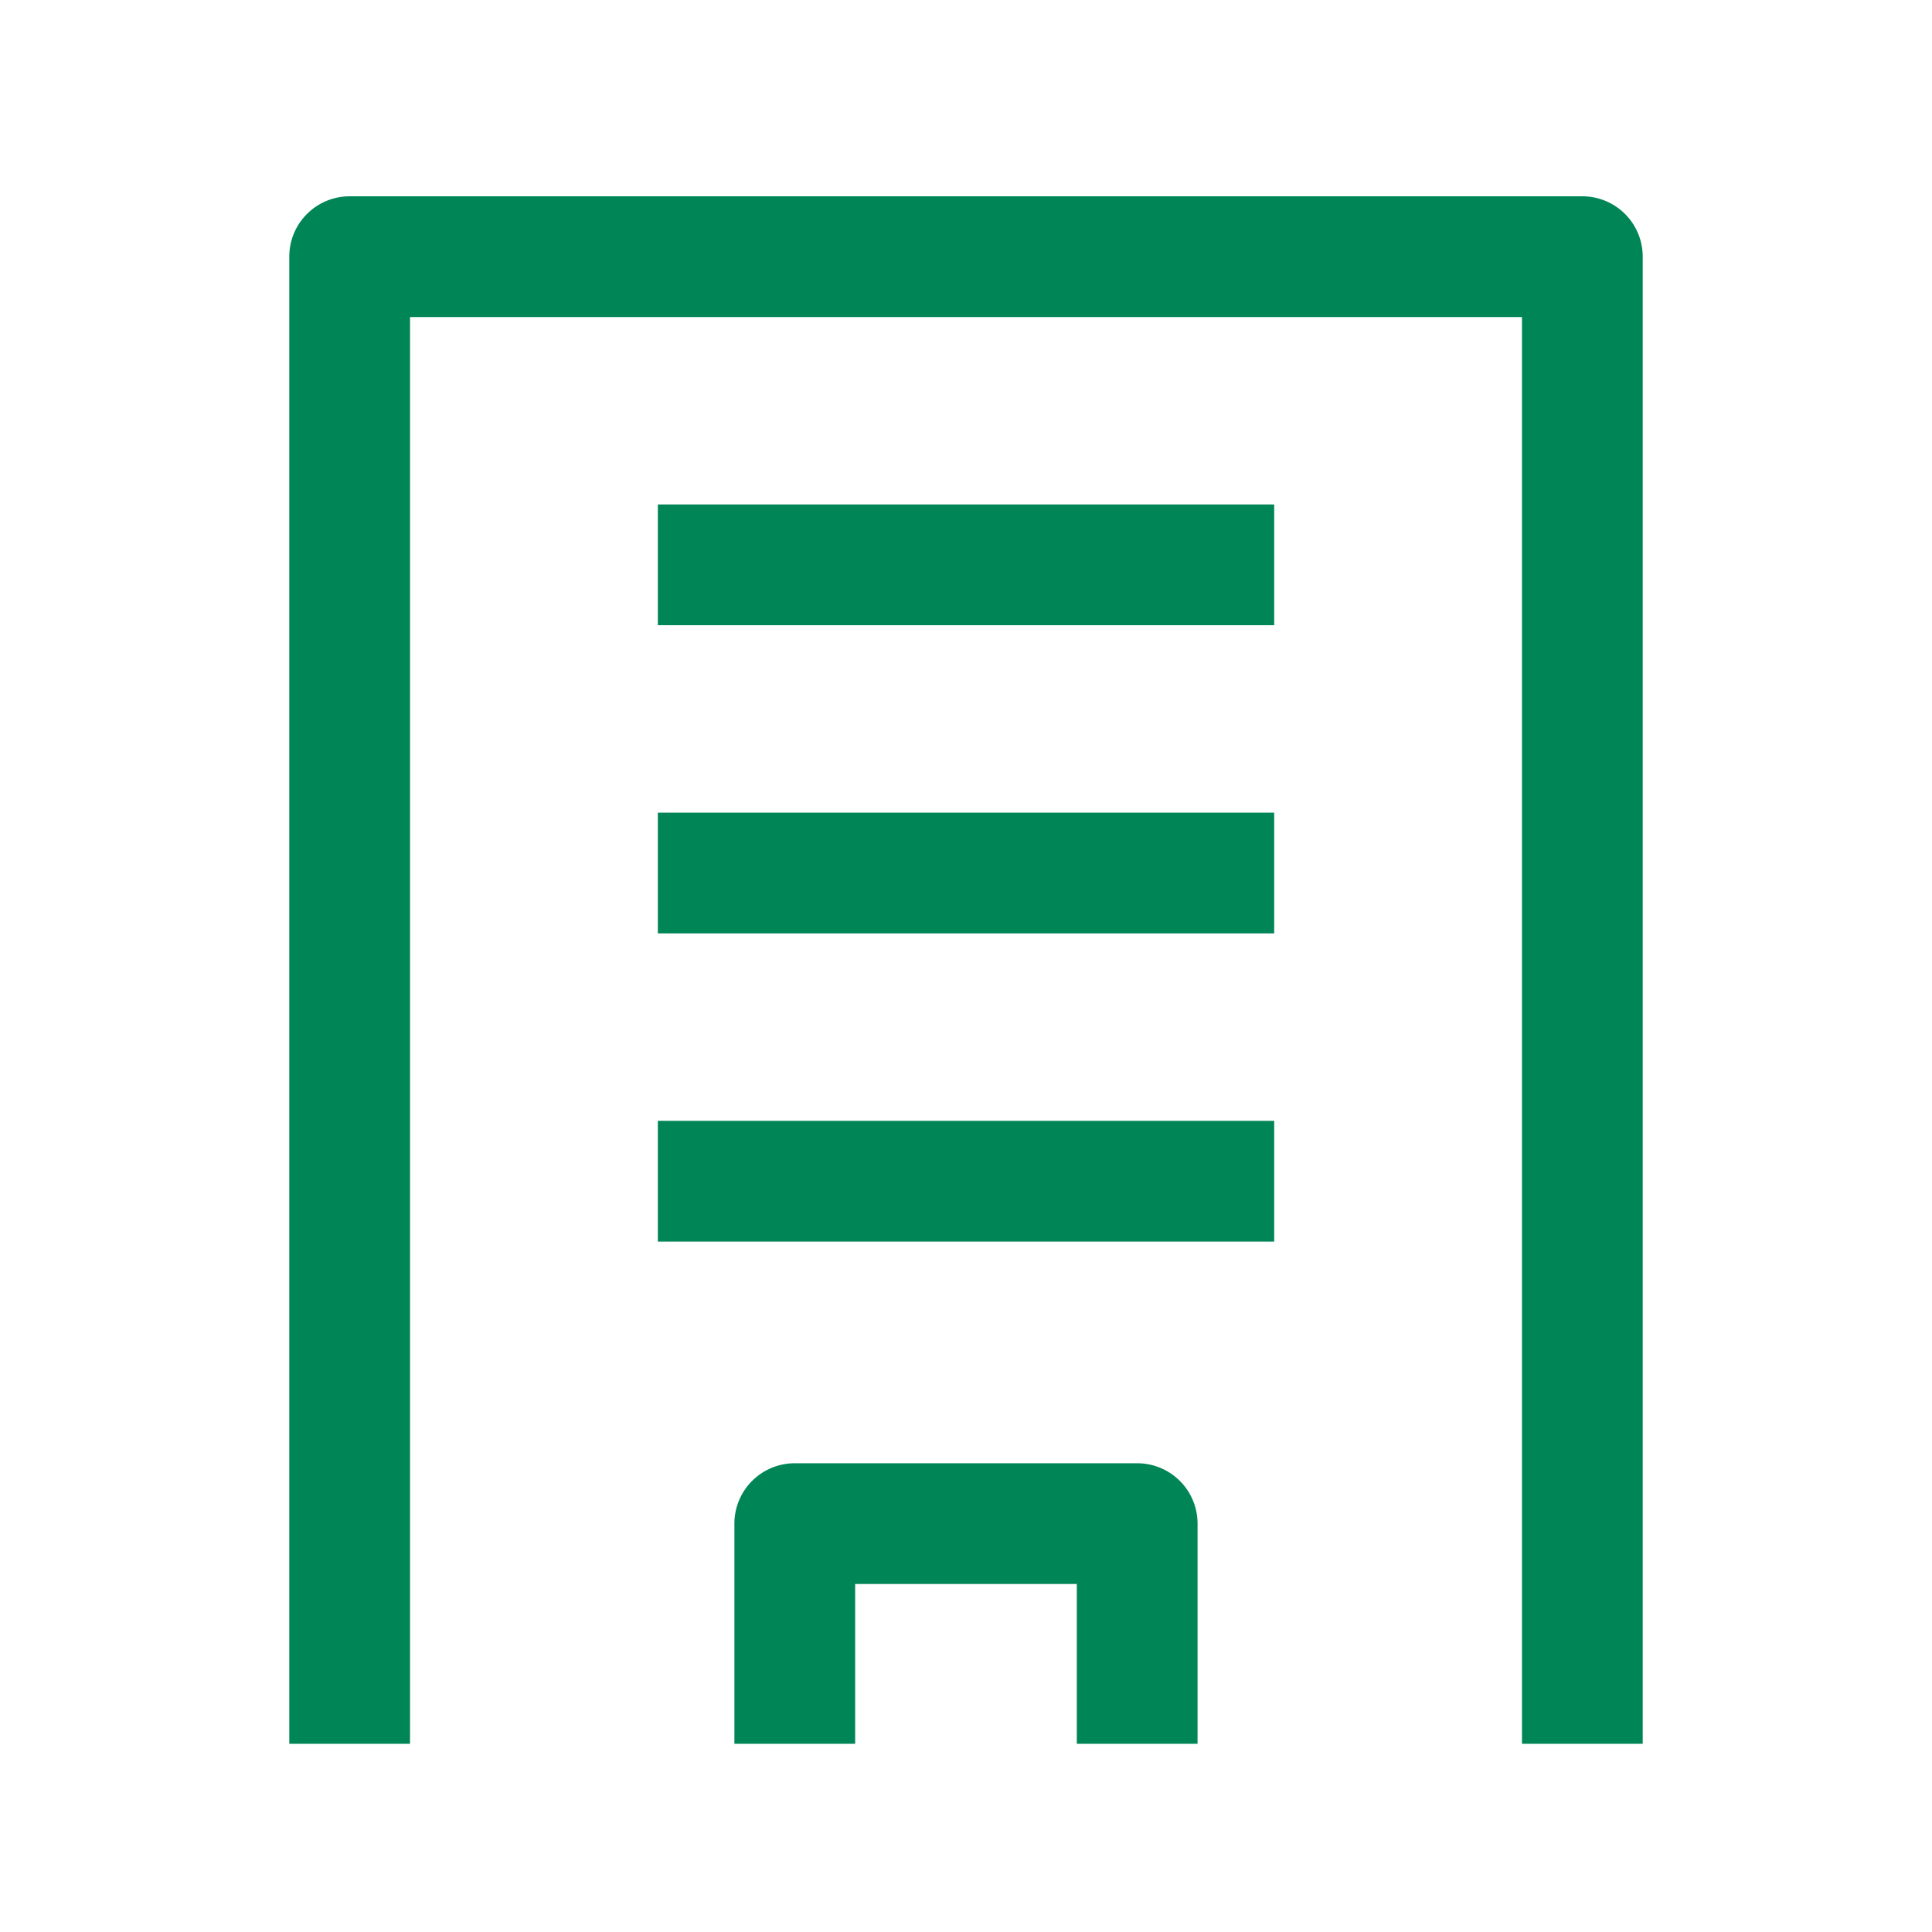 <svg xmlns="http://www.w3.org/2000/svg" xmlns:xlink="http://www.w3.org/1999/xlink" width="48" height="48" viewBox="0 0 48 48">
  <defs>
    <clipPath id="clip-path">
      <rect id="長方形_1323" data-name="長方形 1323" width="48" height="48" fill="none" stroke="#008557" stroke-width="1"/>
    </clipPath>
  </defs>
  <g id="グループ_1211" data-name="グループ 1211" transform="translate(-164 -6207.15)">
    <path id="線_331" data-name="線 331" d="M15.313,1.5H0v-3H15.313Z" transform="translate(180.344 6221.183)" fill="#008557"/>
    <path id="線_332" data-name="線 332" d="M15.313,1.5H0v-3H15.313Z" transform="translate(180.344 6228.84)" fill="#008557"/>
    <path id="線_333" data-name="線 333" d="M15.313,1.5H0v-3H15.313Z" transform="translate(180.344 6236.497)" fill="#008557"/>
    <g id="グループ_851" data-name="グループ 851" transform="translate(164 6207.15)" clip-path="url(#clip-path)">
      <path id="パス_2202" data-name="パス 2202" d="M29.753,43.324h-3v-3.97H21.246v3.97h-3v-5.47a1.5,1.5,0,0,1,1.5-1.5h8.507a1.5,1.5,0,0,1,1.5,1.5Z" fill="#008557"/>
      <path id="パス_2203" data-name="パス 2203" d="M40.813,43.324h-3V7.877H10.187V43.324h-3V6.377a1.5,1.5,0,0,1,1.5-1.5H39.313a1.5,1.5,0,0,1,1.5,1.5Z" fill="#008557"/>
    </g>
  </g>
</svg>
